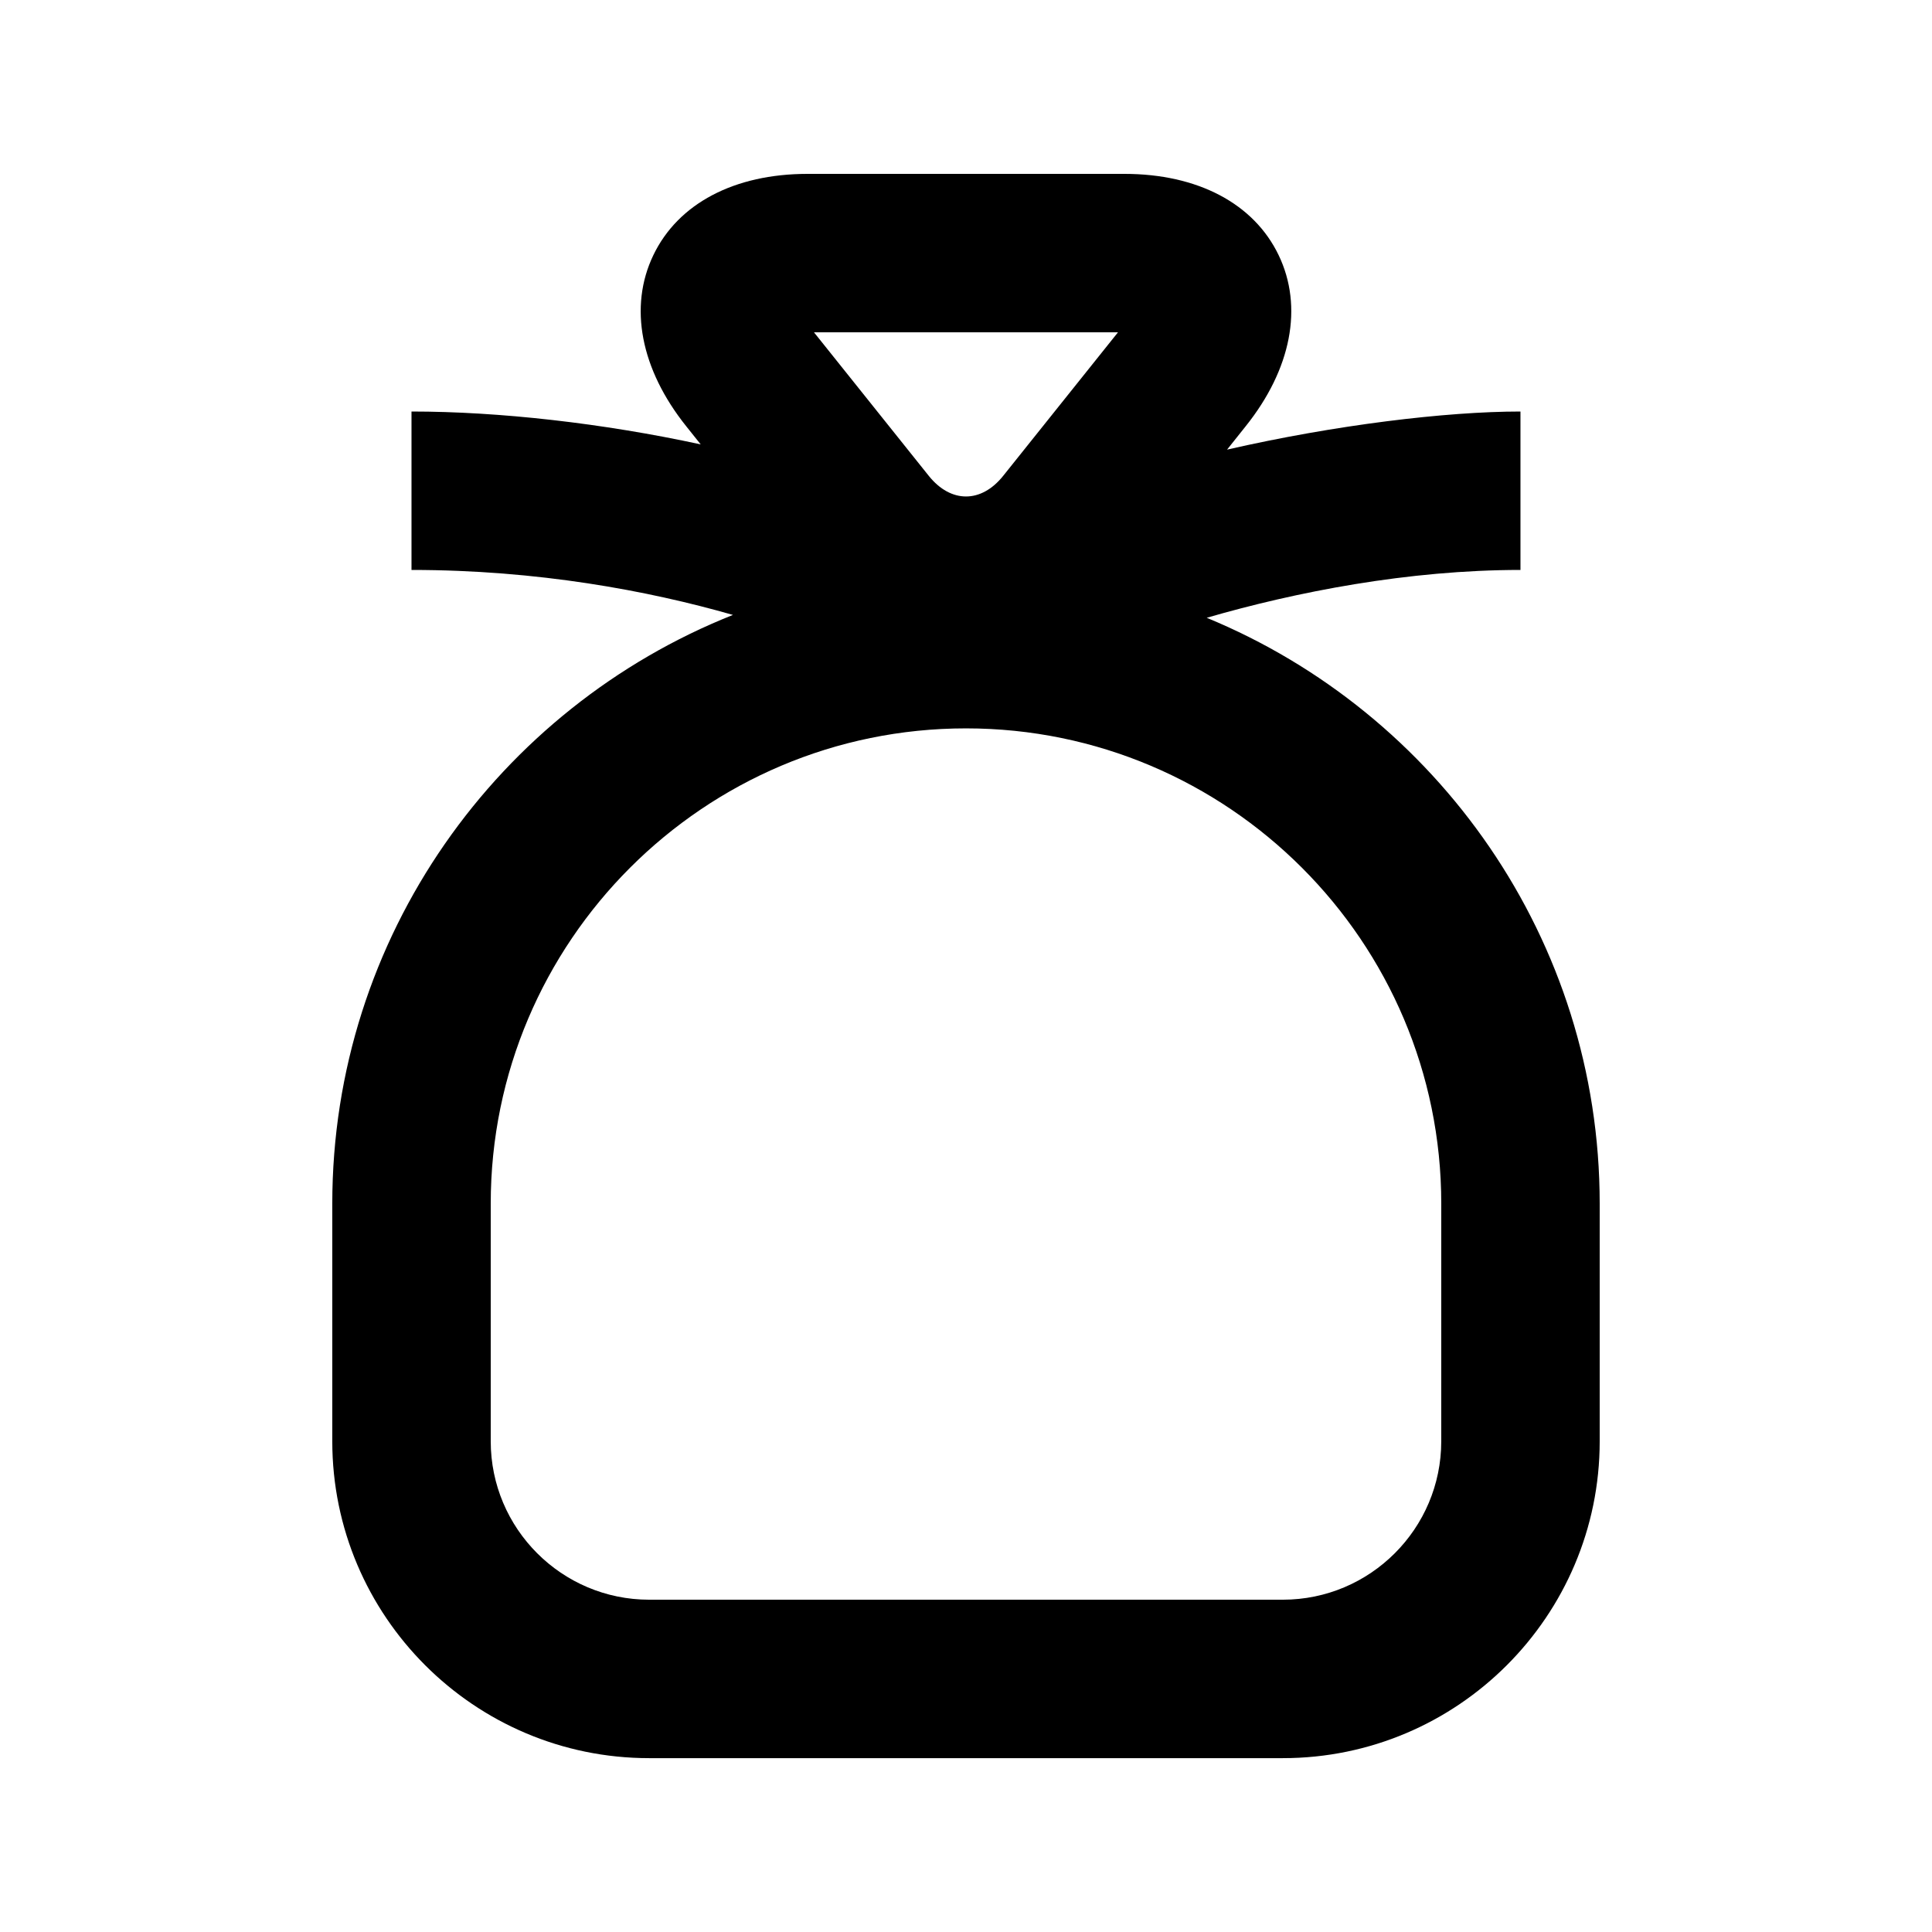 <?xml version="1.0" encoding="UTF-8"?>
<!-- Uploaded to: ICON Repo, www.iconrepo.com, Generator: ICON Repo Mixer Tools -->
<svg fill="#000000" width="800px" height="800px" version="1.1" viewBox="144 144 512 512" xmlns="http://www.w3.org/2000/svg">
 <path d="m463.79 307.72c23.66-6.867 53.445-12.68 83.148-12.68v-41.984c-19.711 0-49.078 3.547-77.754 10.098l4.934-6.191c12.113-15.137 15.305-31.676 8.734-45.344-6.57-13.688-21.477-21.539-40.871-21.539h-83.969c-19.398 0-34.301 7.852-40.871 21.539-6.57 13.684-3.383 30.227 8.73 45.363l3.82 4.785c-25.902-5.606-53.34-8.711-76.641-8.711v41.984c33.355 0 62.723 5.481 85.188 11.922-62.098 24.668-106.18 85.25-106.18 156.02v62.977c0 46.309 37.66 83.969 83.969 83.969h167.94c46.309 0 83.969-37.66 83.969-83.969v-62.977c-0.004-70.031-43.121-130.11-104.14-155.26zm-23.512-75.656-30.438 38.059c-5.816 7.262-13.855 7.262-19.691 0l-30.438-38.059zm85.668 293.89c0 23.152-18.828 41.984-41.984 41.984h-167.93c-23.152 0-41.984-18.828-41.984-41.984v-62.977c0-69.461 56.488-125.95 125.95-125.95 69.461 0 125.95 56.488 125.95 125.95z"/>
</svg>